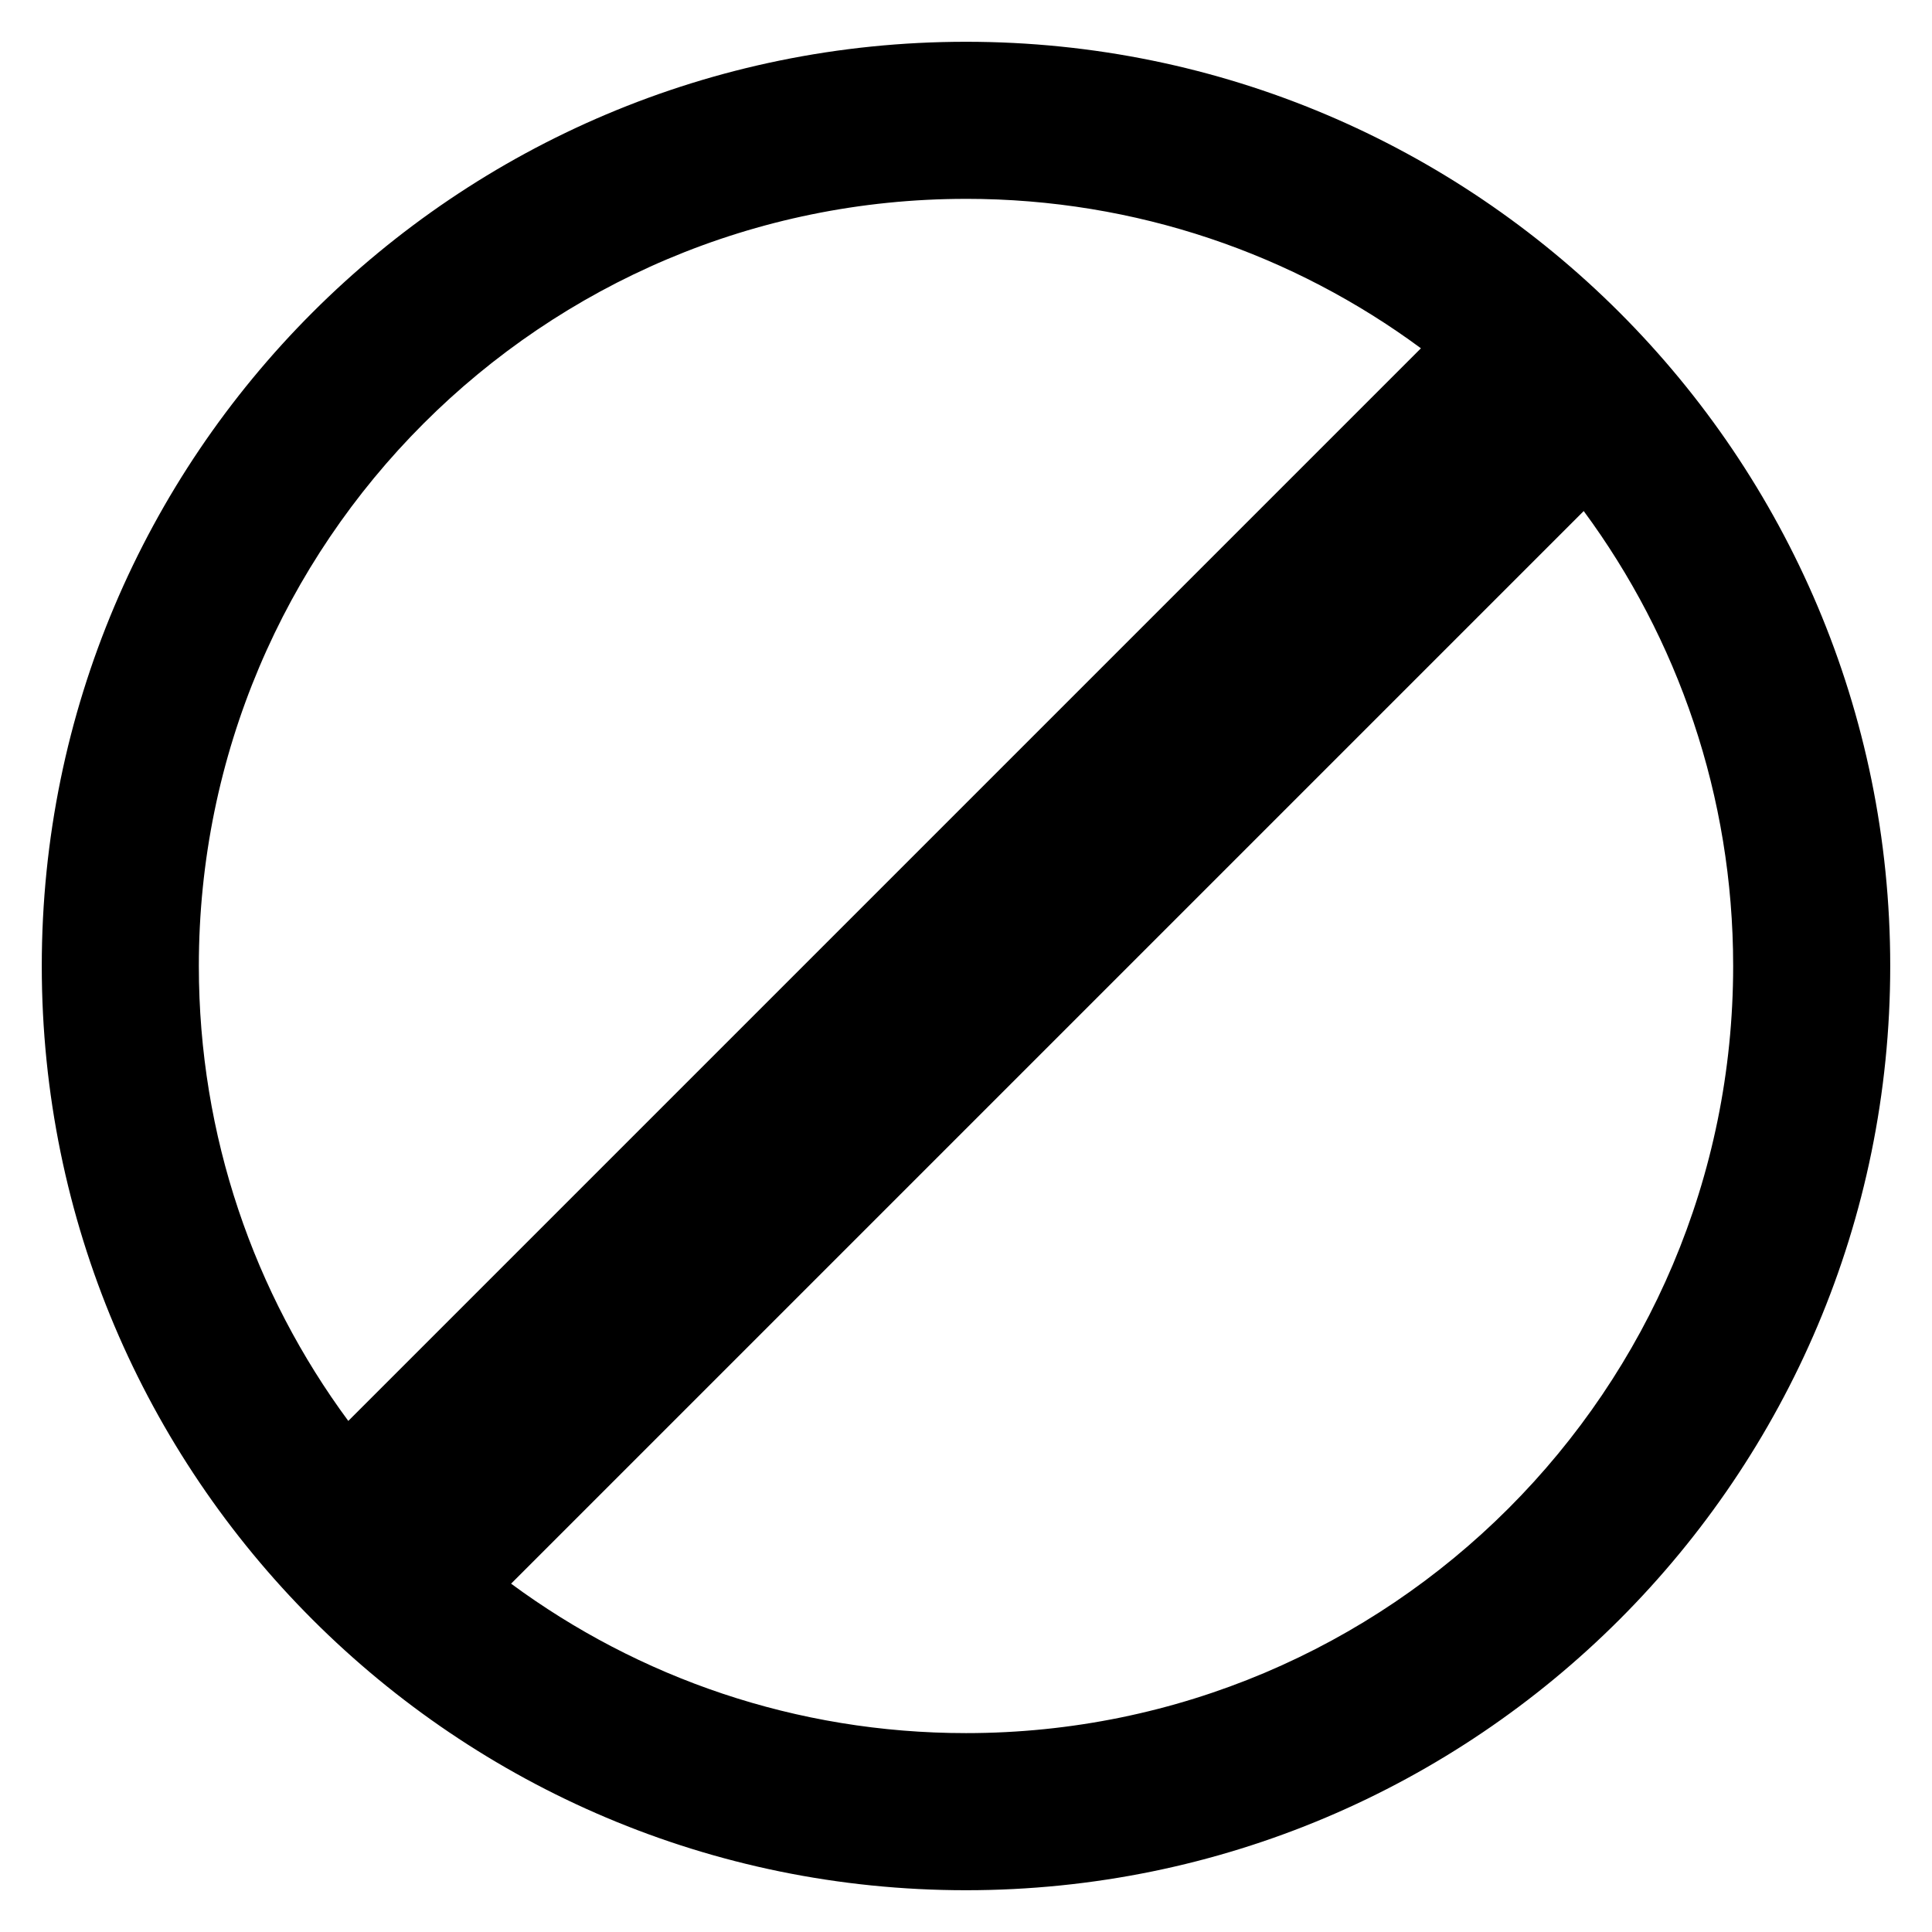 <?xml version="1.0" encoding="UTF-8"?>
<!-- Uploaded to: ICON Repo, www.iconrepo.com, Generator: ICON Repo Mixer Tools -->
<svg fill="#000000" width="800px" height="800px" version="1.1" viewBox="144 144 512 512" xmlns="http://www.w3.org/2000/svg">
 <path d="m400 155.07c135.27 0 244.93 109.66 244.93 244.93s-109.66 244.93-244.93 244.93-244.93-109.66-244.93-244.93 109.66-244.93 244.93-244.93zm0 41.625c45.141 0 86.836 14.715 120.56 39.605l-284.26 284.26c-24.891-33.727-39.605-75.422-39.605-120.56 0-112.28 91.02-203.3 203.3-203.3zm163.7 82.738c24.887 33.734 39.605 75.43 39.605 120.56 0 112.28-91.02 203.3-203.3 203.3-45.137 0-86.832-14.723-120.56-39.605z" fill-rule="evenodd"/>
</svg>